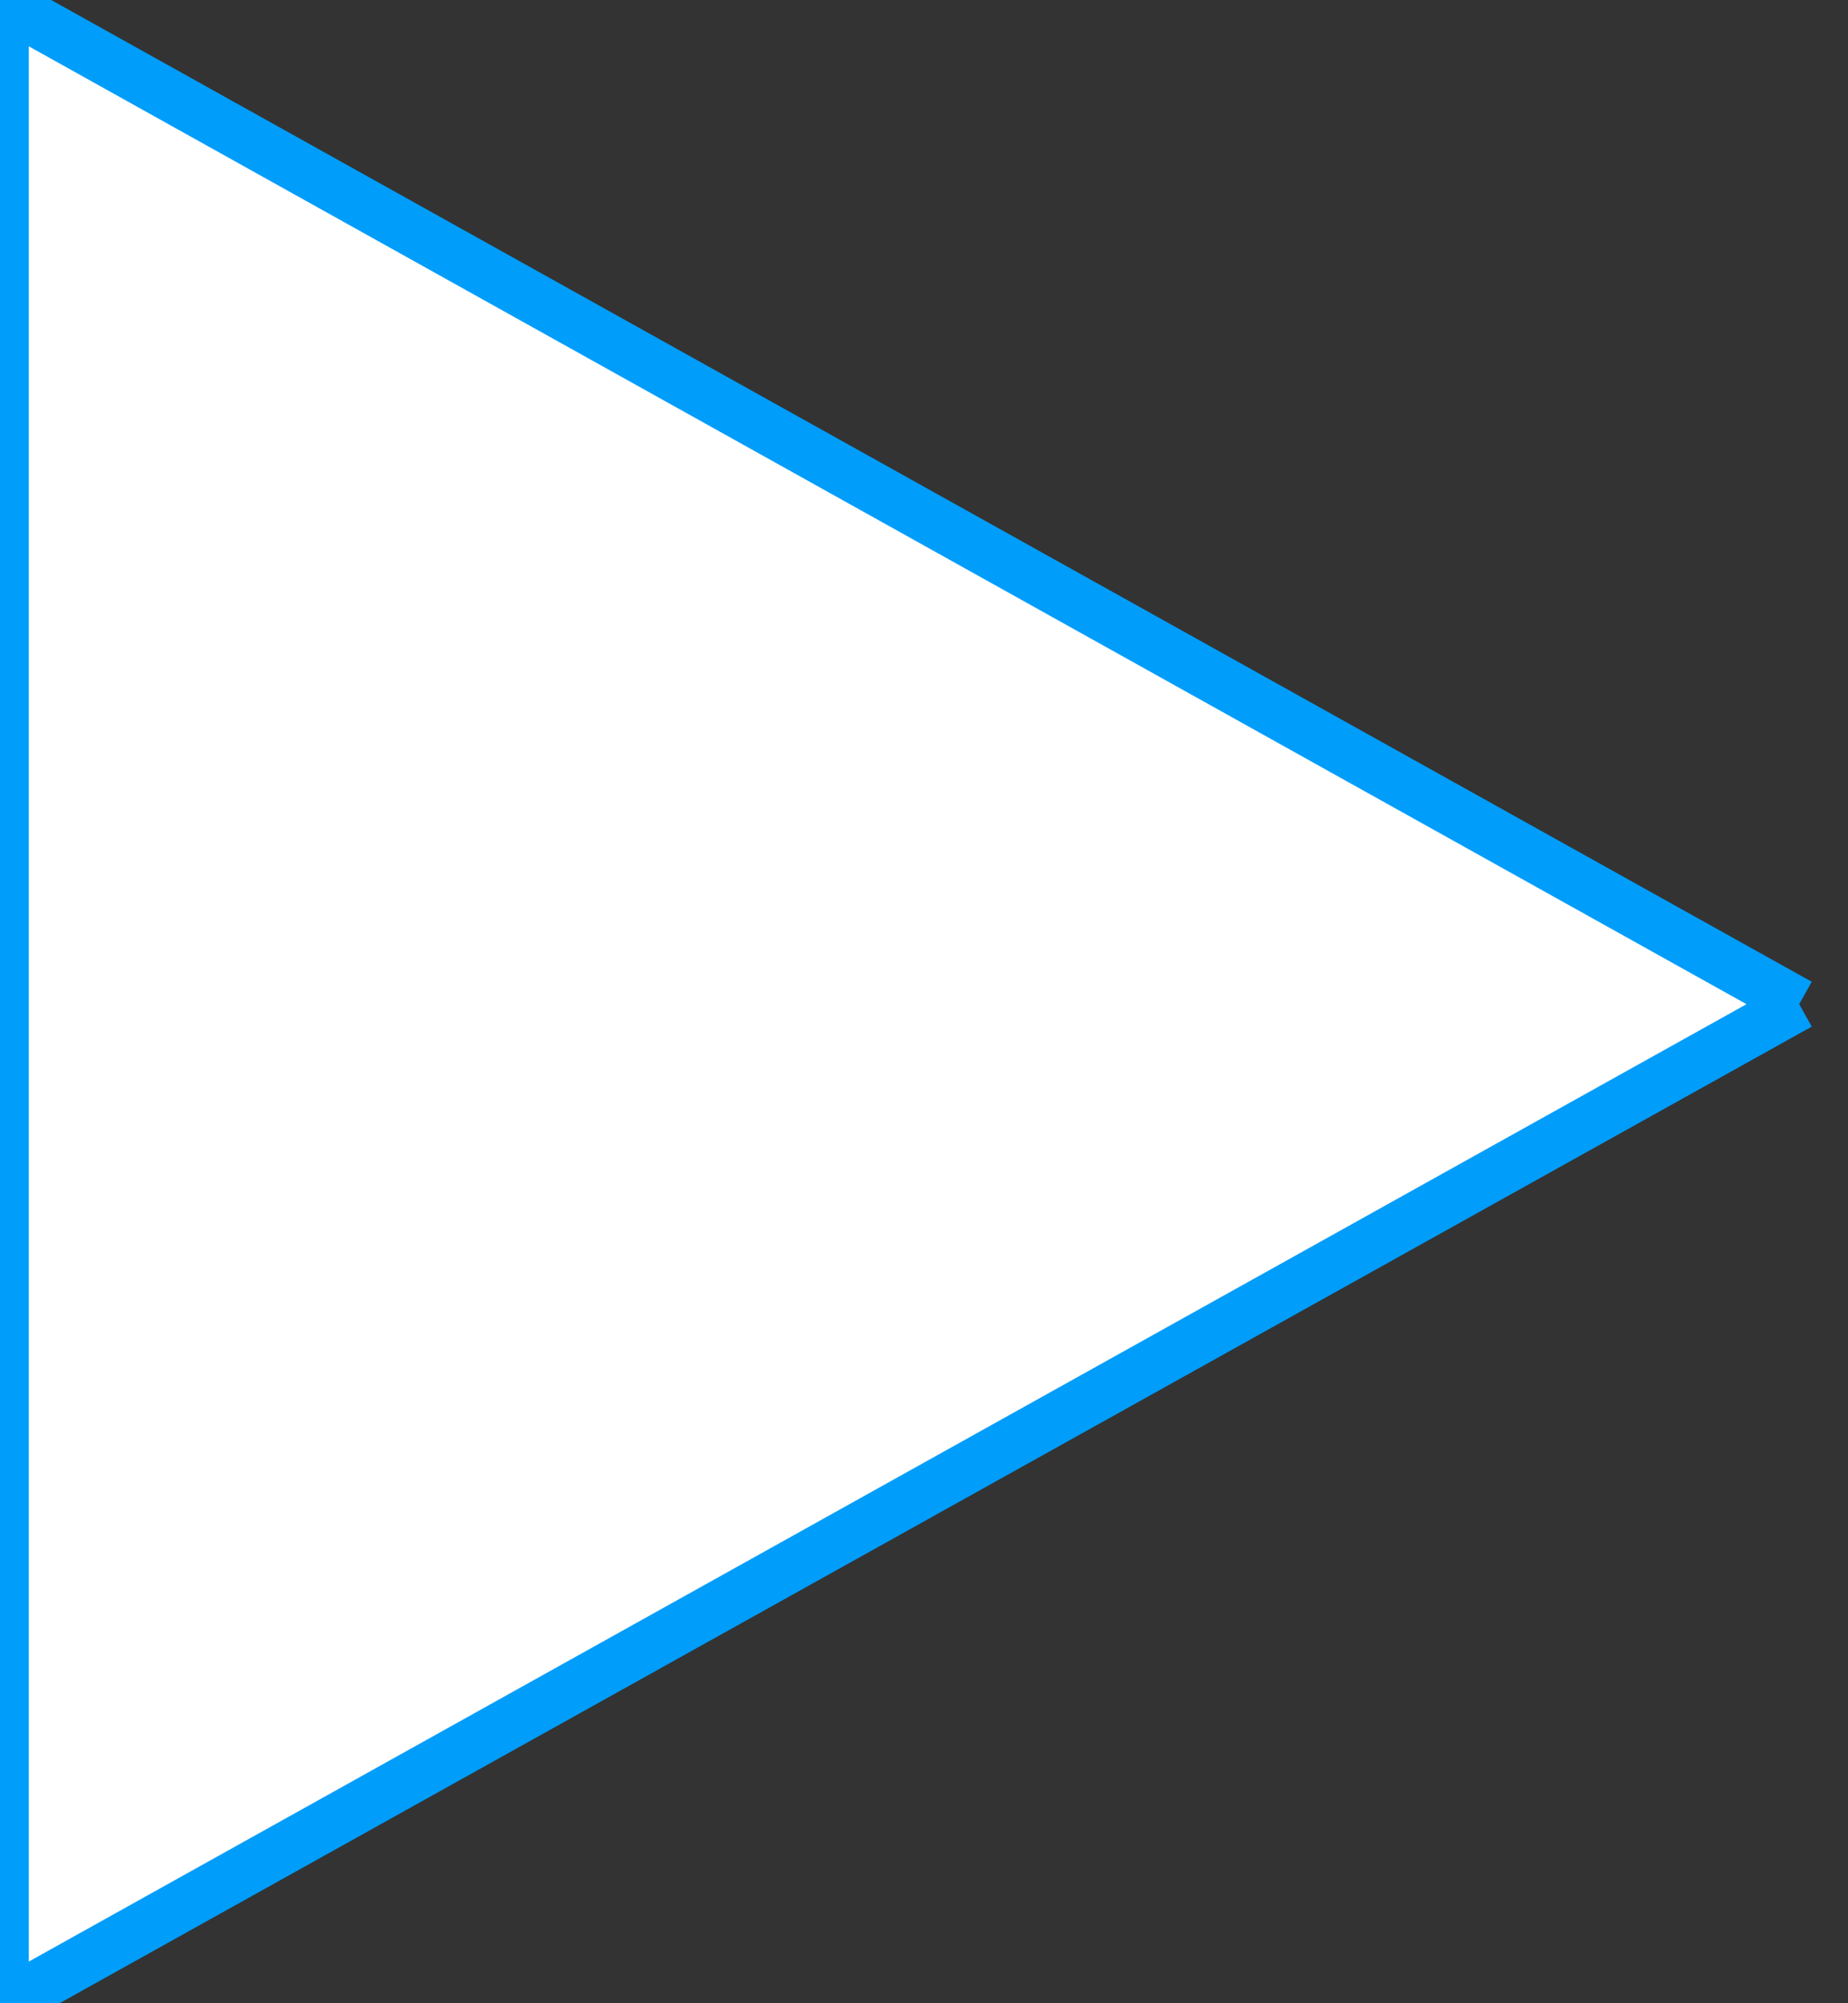 <svg xmlns="http://www.w3.org/2000/svg" viewBox="0 0 36 39" width="36" height="39">
	<rect x="0" y="0" width="36" height="39" fill="#333333" stroke="none"/>
	<style>
		tspan { white-space:pre }
		.shp0 { fill: #ffffff;stroke: #009dfa } 
	</style>
	<path id="Tvar 2" class="shp0" d="M35.05 19.55L0.06 0.05L0.06 39.04L35.05 19.55" />
</svg>